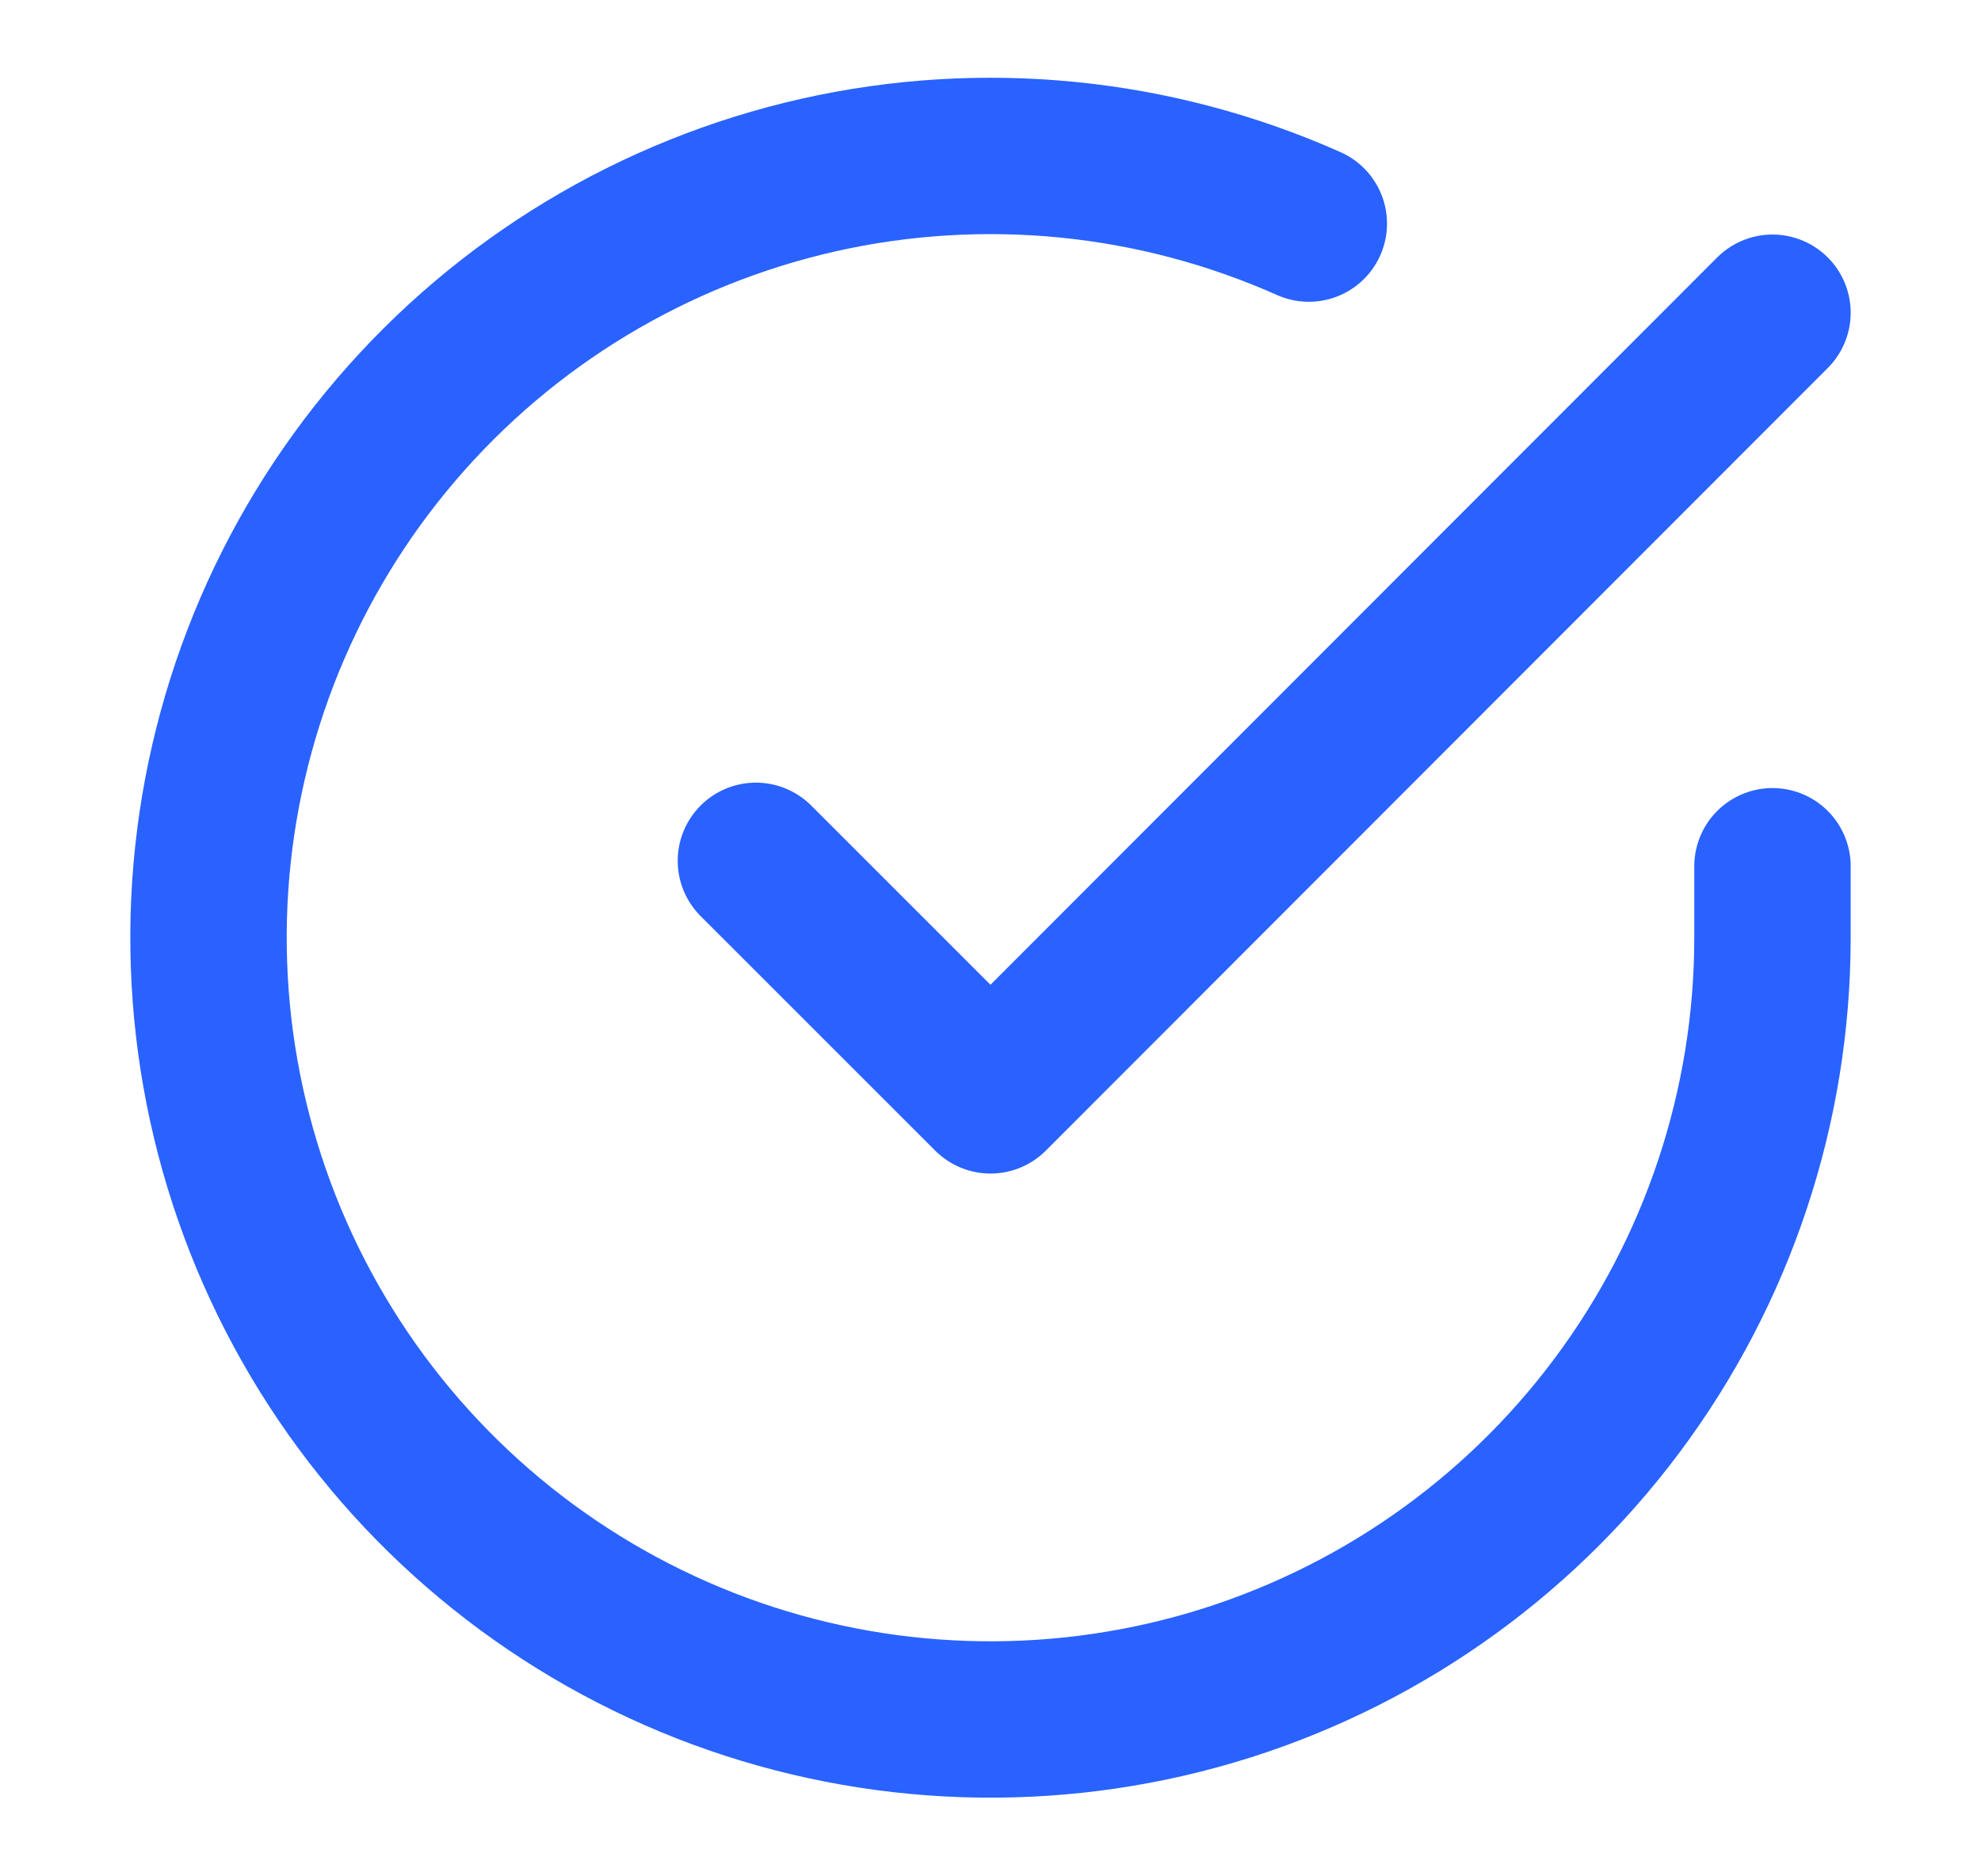 <?xml version="1.0" encoding="UTF-8"?> <svg xmlns="http://www.w3.org/2000/svg" width="19" height="18" viewBox="0 0 19 18" fill="none"><path d="M17 8.31V9C16.999 10.617 16.475 12.191 15.507 13.486C14.539 14.782 13.178 15.729 11.627 16.188C10.076 16.646 8.418 16.591 6.901 16.031C5.384 15.47 4.088 14.435 3.208 13.078C2.328 11.721 1.91 10.116 2.016 8.502C2.123 6.888 2.748 5.352 3.799 4.123C4.85 2.893 6.27 2.037 7.847 1.68C9.425 1.324 11.075 1.487 12.553 2.145" stroke="#2962FF" stroke-width="1.5" stroke-linecap="round" stroke-linejoin="round"></path><path d="M17 3L9.5 10.508L7.25 8.258" stroke="#2962FF" stroke-width="1.5" stroke-linecap="round" stroke-linejoin="round"></path></svg> 